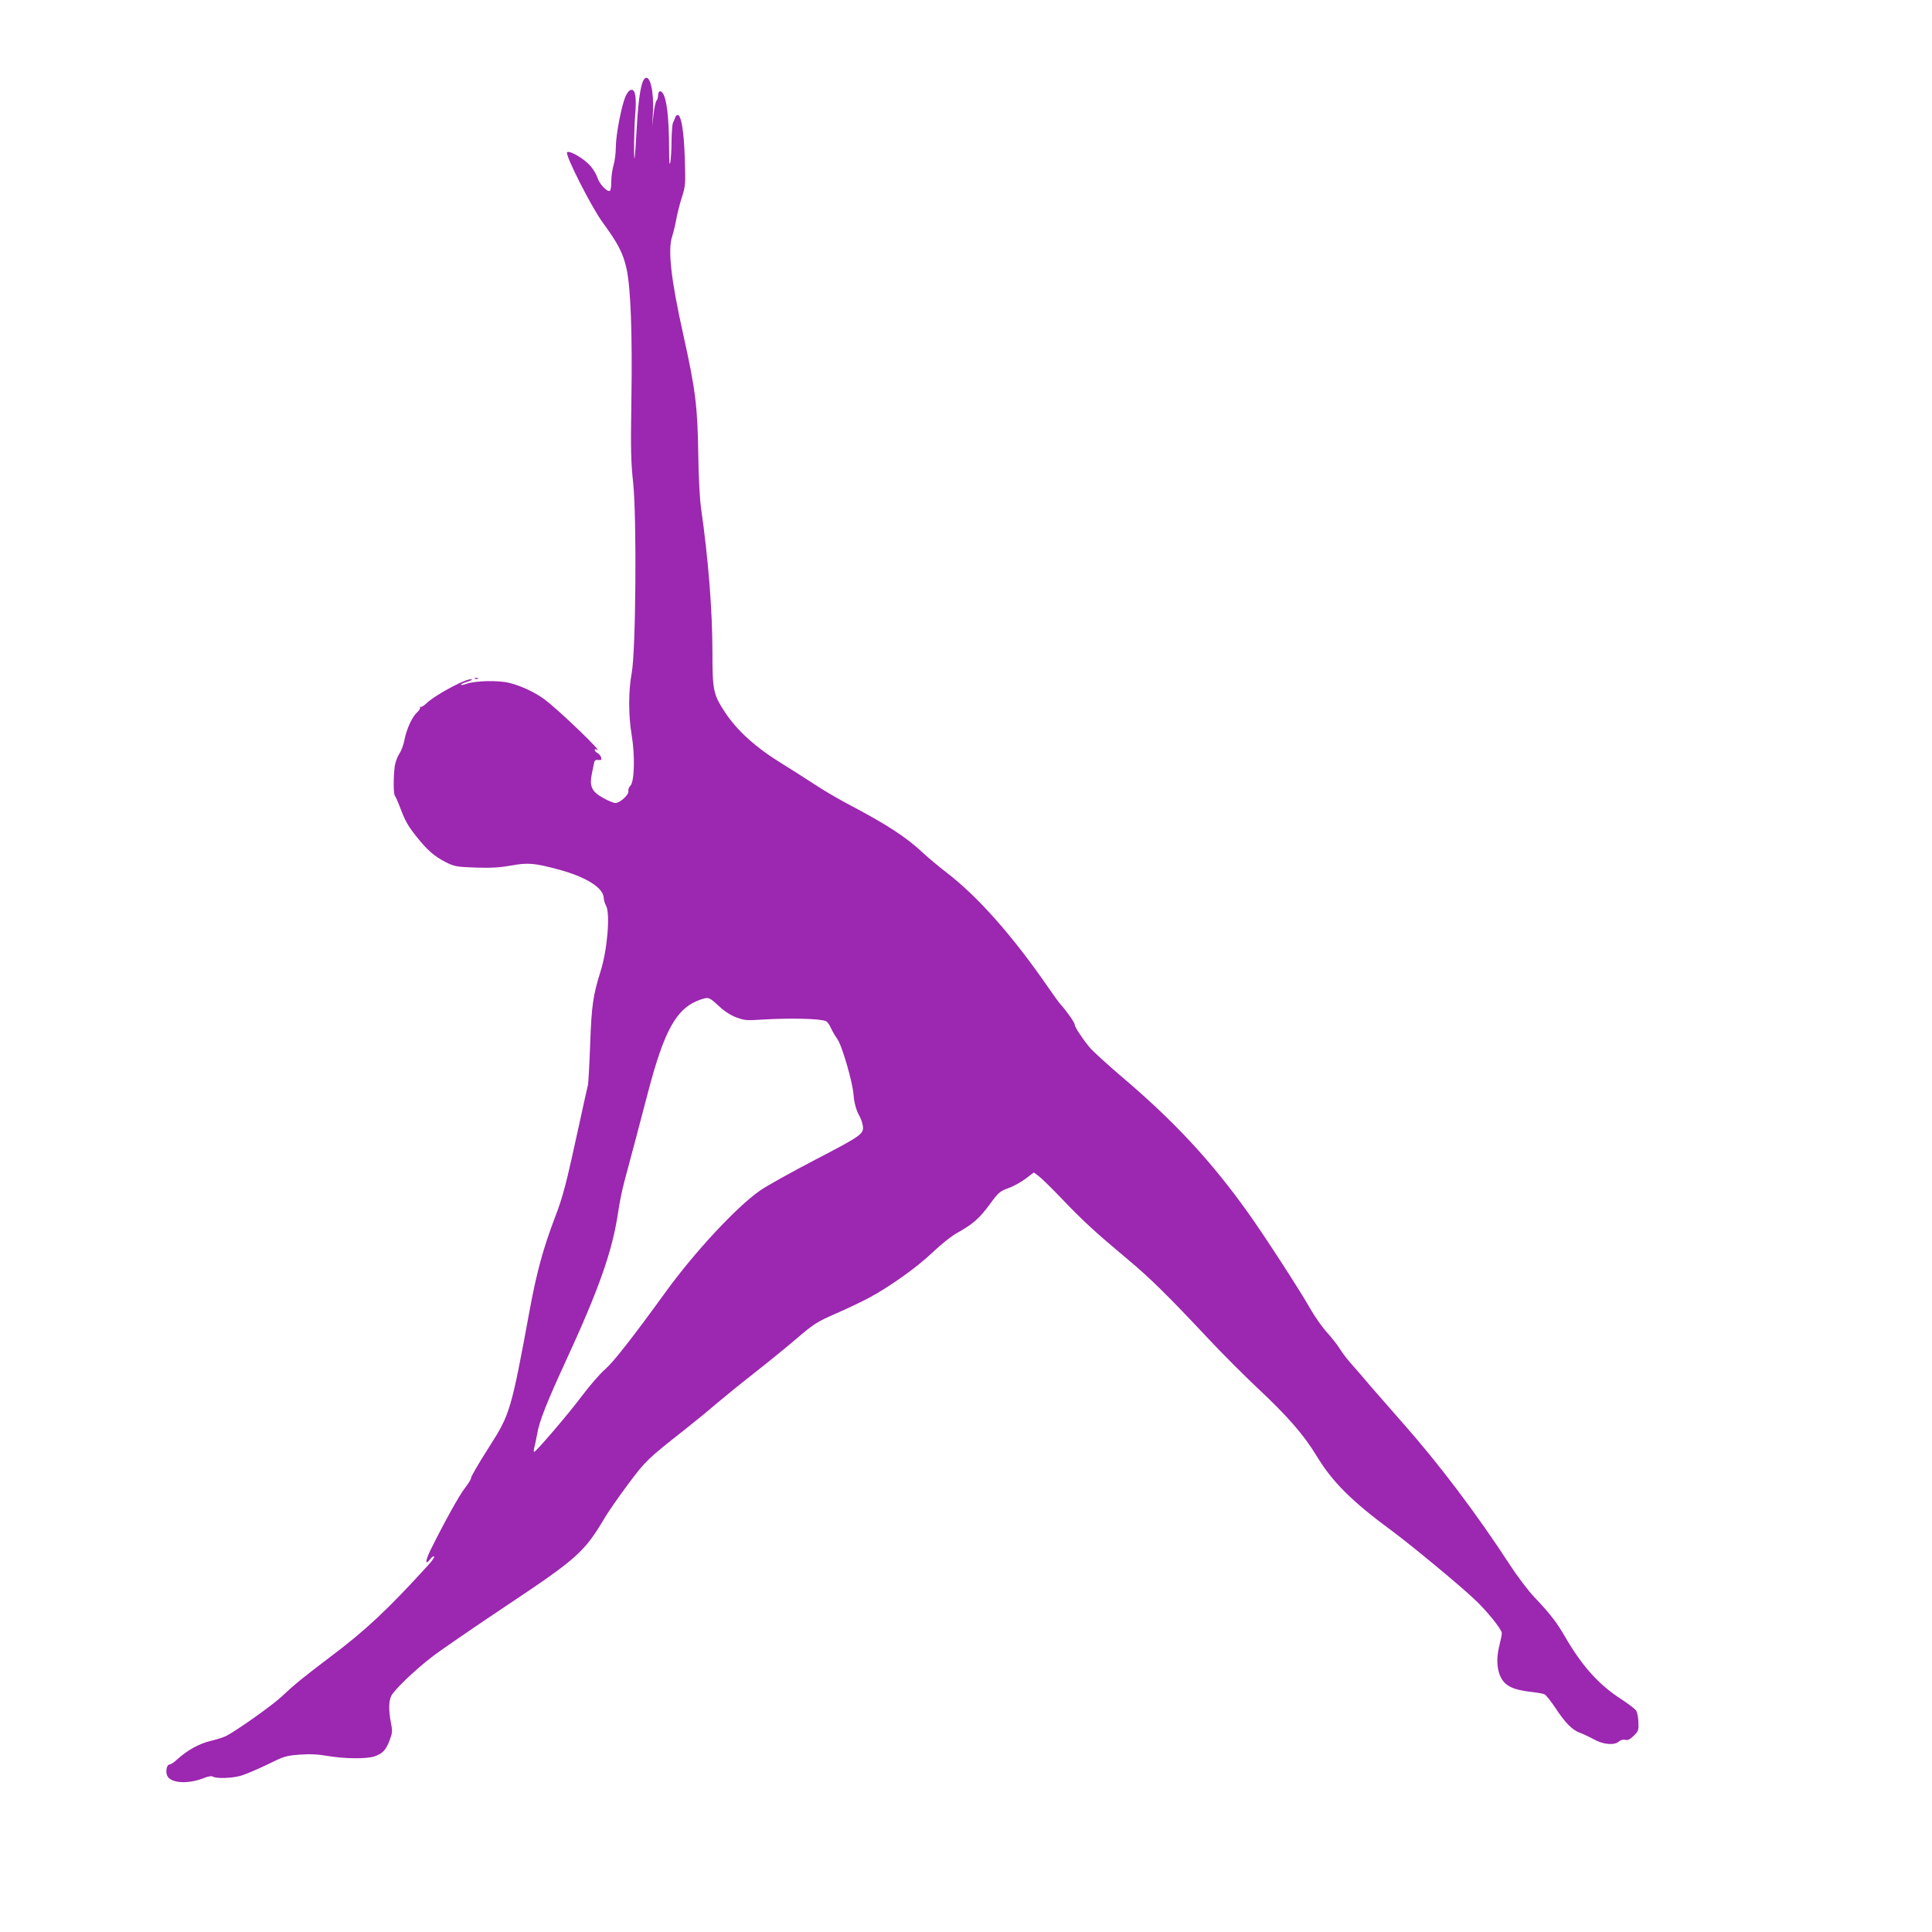 <?xml version="1.0" standalone="no"?>
<!DOCTYPE svg PUBLIC "-//W3C//DTD SVG 20010904//EN"
 "http://www.w3.org/TR/2001/REC-SVG-20010904/DTD/svg10.dtd">
<svg version="1.0" xmlns="http://www.w3.org/2000/svg"
 width="1280pt" height="1280pt" viewBox="0 0 1280 1280"
 preserveAspectRatio="xMidYMid meet">
<g transform="translate(0,1280) scale(0.1,-0.1)"
fill="#9c27b0" stroke="none">
<path d="M4274 12282 c-26 -18 -44 -125 -55 -322 -6 -113 -13 -207 -15 -209
-6 -7 -3 194 4 284 10 115 2 170 -23 170 -13 0 -26 -13 -39 -40 -27 -57 -66
-257 -66 -340 0 -38 -7 -92 -15 -119 -8 -27 -15 -75 -15 -107 0 -32 -4 -60 -9
-63 -17 -11 -70 45 -82 85 -7 21 -27 57 -46 78 -41 49 -141 107 -156 92 -15
-15 162 -365 236 -465 101 -138 135 -203 158 -306 28 -132 39 -426 32 -880 -5
-316 -3 -401 12 -540 24 -232 18 -1112 -10 -1260 -22 -120 -22 -279 0 -410 23
-135 18 -308 -8 -335 -10 -10 -16 -26 -14 -36 6 -23 -55 -79 -86 -79 -12 0
-49 15 -82 34 -74 41 -91 76 -74 159 6 28 13 62 15 73 3 16 10 21 28 19 19 -2
23 1 19 16 -3 11 -14 24 -24 30 -11 5 -19 14 -19 20 0 6 5 7 12 3 64 -40 -252
265 -348 335 -63 46 -156 89 -231 107 -75 18 -223 14 -281 -6 -18 -7 -35 -10
-38 -7 -3 3 13 11 35 18 23 7 39 14 37 17 -18 18 -239 -98 -302 -159 -17 -16
-34 -26 -39 -22 -4 5 -5 3 -2 -3 3 -6 -5 -21 -19 -33 -33 -29 -71 -112 -85
-185 -5 -31 -21 -72 -34 -91 -13 -19 -26 -56 -30 -83 -9 -73 -9 -180 1 -194 6
-7 20 -40 33 -73 35 -94 52 -125 112 -200 71 -89 115 -127 192 -167 58 -29 70
-31 197 -36 103 -3 159 0 232 13 116 21 157 17 312 -24 189 -50 305 -123 306
-192 1 -13 7 -35 15 -49 29 -51 9 -293 -36 -435 -50 -159 -60 -227 -69 -485
-5 -135 -12 -254 -14 -265 -3 -11 -31 -135 -61 -275 -85 -390 -104 -464 -158
-605 -78 -205 -121 -363 -166 -605 -124 -674 -132 -700 -267 -911 -81 -128
-124 -201 -124 -214 0 -7 -18 -36 -40 -64 -37 -47 -138 -229 -227 -409 -36
-73 -38 -108 -3 -62 10 14 22 21 26 18 4 -4 -13 -29 -37 -55 -267 -294 -415
-433 -649 -609 -175 -132 -239 -184 -325 -265 -59 -56 -295 -223 -366 -260
-20 -10 -69 -25 -107 -34 -72 -17 -152 -61 -221 -124 -18 -17 -40 -31 -47 -31
-19 0 -29 -47 -16 -75 23 -49 135 -57 240 -16 31 13 54 16 63 10 22 -13 118
-11 180 5 31 8 110 42 177 74 113 56 126 60 216 67 69 5 120 3 189 -9 114 -19
258 -20 310 -2 54 20 73 41 98 105 19 51 20 62 9 117 -16 83 -15 146 3 180 22
41 156 170 267 255 52 41 271 191 485 334 482 321 526 361 662 590 23 39 92
138 153 220 116 156 130 169 375 362 61 48 153 123 205 168 52 44 166 137 253
205 87 68 215 172 284 231 118 101 135 111 267 169 78 34 175 81 216 103 137
74 314 200 417 298 60 57 129 112 170 134 99 55 143 94 212 188 56 77 66 85
121 105 33 11 84 40 114 62 l55 42 29 -21 c16 -11 85 -78 152 -148 148 -155
228 -228 430 -397 160 -133 277 -249 551 -541 87 -93 231 -237 319 -320 200
-187 308 -311 393 -451 103 -171 234 -302 501 -498 128 -95 440 -353 543 -450
81 -75 183 -201 183 -226 0 -11 -7 -45 -15 -77 -29 -109 -14 -207 37 -255 33
-31 82 -47 178 -58 36 -4 73 -11 82 -15 10 -4 43 -45 74 -92 64 -98 114 -148
164 -164 19 -7 59 -26 89 -42 63 -36 138 -42 168 -14 12 10 27 14 41 10 17 -4
31 3 56 27 31 31 33 37 31 90 -1 31 -8 65 -15 77 -8 11 -54 47 -104 79 -145
94 -256 218 -367 410 -55 95 -100 154 -205 264 -39 41 -111 136 -159 210 -222
341 -470 669 -705 935 -63 72 -158 180 -210 240 -51 61 -114 133 -139 161 -25
28 -59 72 -74 97 -15 25 -54 75 -86 110 -32 35 -82 107 -111 158 -66 117 -301
480 -411 634 -242 339 -485 602 -831 896 -102 87 -202 178 -220 201 -53 65
-98 135 -98 150 0 14 -55 92 -93 133 -10 11 -48 63 -85 117 -237 343 -467 602
-677 762 -49 38 -115 93 -145 121 -114 108 -241 191 -515 335 -66 35 -165 94
-220 131 -55 36 -143 92 -195 124 -179 109 -307 223 -390 351 -74 114 -80 141
-80 395 0 269 -27 616 -75 949 -9 64 -17 209 -19 370 -5 312 -18 417 -100 787
-81 363 -103 562 -72 649 7 22 19 71 26 109 7 39 24 106 38 149 24 76 24 86
19 255 -6 178 -22 281 -45 289 -6 2 -15 -5 -18 -15 -3 -10 -10 -26 -15 -35 -5
-10 -9 -64 -10 -120 0 -57 -4 -121 -8 -143 -5 -28 -8 -1 -8 90 -1 211 -16 337
-45 372 -14 17 -28 7 -28 -21 0 -12 -5 -27 -10 -32 -6 -6 -15 -46 -20 -90 l-9
-79 5 93 c7 135 -19 247 -52 224z m487 -6146 c37 -35 79 -62 116 -76 53 -20
69 -22 173 -15 181 11 380 7 421 -10 9 -3 25 -24 34 -46 10 -22 29 -54 42 -72
31 -41 104 -293 108 -372 3 -45 18 -102 35 -131 10 -17 21 -45 24 -61 14 -64
7 -70 -306 -233 -161 -84 -329 -177 -373 -208 -155 -108 -434 -408 -625 -672
-219 -302 -345 -463 -401 -512 -34 -29 -101 -107 -151 -173 -86 -116 -306
-373 -319 -374 -4 -1 -3 16 3 37 5 20 13 60 18 87 11 73 67 214 181 461 228
494 316 743 355 1007 8 56 26 145 40 197 42 155 113 424 155 585 110 421 190
565 346 621 57 20 60 19 124 -40z"/>
<path d="M3148 8303 c7 -3 16 -2 19 1 4 3 -2 6 -13 5 -11 0 -14 -3 -6 -6z"/>
</g>
</svg>
